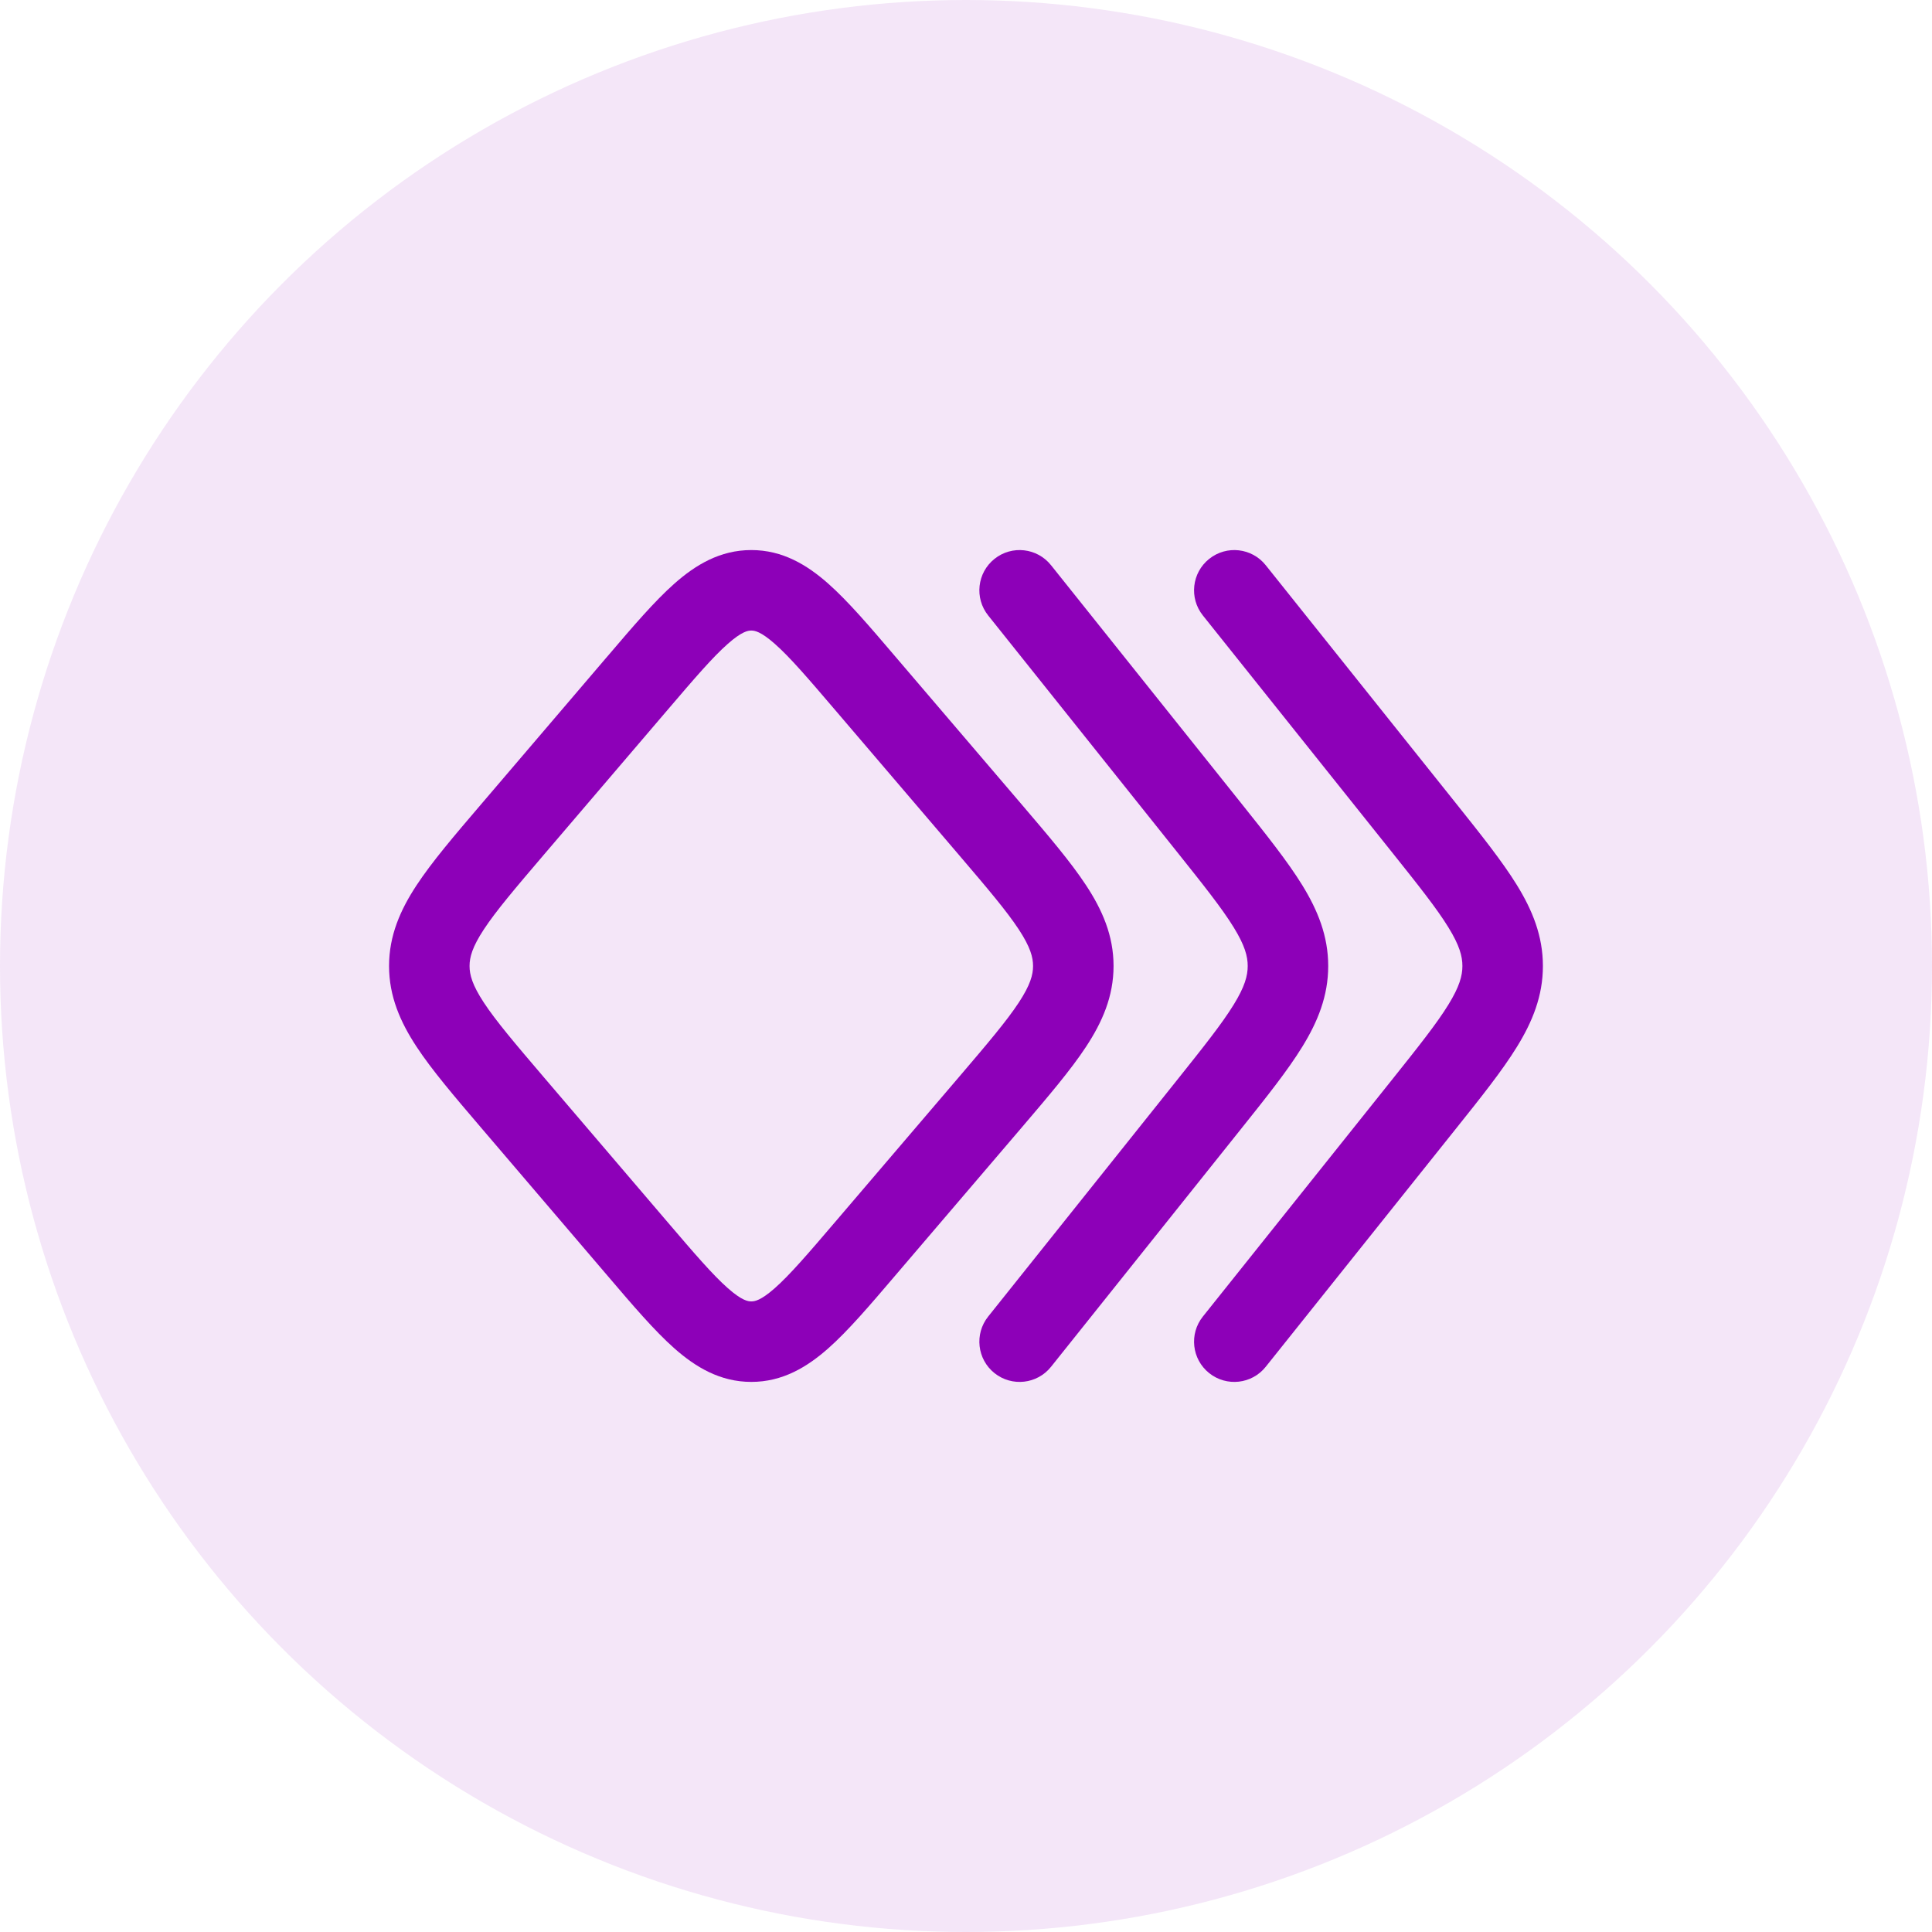 <svg width="48" height="48" viewBox="0 0 48 48" fill="none" xmlns="http://www.w3.org/2000/svg">
<circle cx="24" cy="24" r="24" fill="#8D00B8" fill-opacity="0.1"/>
<path fill-rule="evenodd" clip-rule="evenodd" d="M18.08 15.998C17.706 16.328 17.261 16.846 16.579 17.645L13.504 21.245C12.795 22.076 12.325 22.629 12.021 23.091C11.733 23.529 11.666 23.783 11.666 24C11.666 24.217 11.733 24.471 12.021 24.909C12.325 25.371 12.795 25.924 13.504 26.755L16.579 30.355C17.261 31.154 17.706 31.671 18.08 32.002C18.434 32.315 18.586 32.333 18.666 32.333C18.746 32.333 18.898 32.315 19.252 32.002C19.626 31.671 20.071 31.154 20.753 30.355L23.828 26.755C24.537 25.924 25.007 25.371 25.311 24.909C25.599 24.471 25.666 24.217 25.666 24C25.666 23.783 25.599 23.529 25.311 23.091C25.007 22.629 24.537 22.076 23.828 21.245L20.753 17.645C20.071 16.846 19.626 16.328 19.252 15.998C18.898 15.685 18.746 15.666 18.666 15.666C18.586 15.666 18.434 15.685 18.08 15.998ZM16.755 14.5C17.279 14.036 17.888 13.666 18.666 13.666C19.444 13.666 20.053 14.036 20.577 14.5C21.069 14.935 21.605 15.562 22.228 16.293L25.39 19.994C26.047 20.764 26.601 21.413 26.982 21.993C27.387 22.608 27.666 23.246 27.666 24C27.666 24.754 27.387 25.391 26.982 26.007C26.601 26.587 26.047 27.235 25.39 28.006L22.228 31.707C21.605 32.438 21.069 33.065 20.577 33.5C20.053 33.963 19.444 34.333 18.666 34.333C17.888 34.333 17.279 33.963 16.755 33.5C16.263 33.065 15.727 32.438 15.104 31.707L11.943 28.006C11.285 27.235 10.731 26.587 10.35 26.007C9.945 25.391 9.666 24.754 9.666 24C9.666 23.246 9.945 22.608 10.35 21.993C10.731 21.413 11.285 20.764 11.943 19.994L15.058 16.346C15.073 16.328 15.088 16.31 15.104 16.293C15.727 15.562 16.263 14.935 16.755 14.5Z" fill="#8D00B8"/>
<path fill-rule="evenodd" clip-rule="evenodd" d="M24.708 13.885C25.14 13.54 25.769 13.611 26.113 14.043L30.834 19.952C31.463 20.74 31.991 21.402 32.354 21.991C32.74 22.618 32.999 23.255 32.999 24C32.999 24.745 32.74 25.382 32.354 26.008C31.991 26.598 31.463 27.26 30.834 28.047L26.113 33.957C25.769 34.389 25.14 34.459 24.708 34.115C24.276 33.77 24.206 33.141 24.551 32.709L29.233 26.847C29.91 25.999 30.36 25.433 30.651 24.96C30.927 24.512 30.999 24.241 30.999 24C30.999 23.758 30.927 23.488 30.651 23.04C30.36 22.567 29.91 22.001 29.233 21.153L24.551 15.291C24.206 14.859 24.276 14.23 24.708 13.885Z" fill="#8D00B8"/>
<path fill-rule="evenodd" clip-rule="evenodd" d="M30.042 13.885C30.474 13.54 31.103 13.611 31.447 14.043L36.168 19.952C36.797 20.74 37.325 21.402 37.688 21.991C38.074 22.618 38.333 23.255 38.333 24C38.333 24.745 38.074 25.382 37.688 26.008C37.325 26.598 36.797 27.26 36.168 28.047L31.447 33.957C31.103 34.389 30.474 34.459 30.042 34.115C29.61 33.77 29.54 33.141 29.885 32.709L34.567 26.847C35.244 25.999 35.694 25.433 35.985 24.96C36.261 24.512 36.333 24.241 36.333 24C36.333 23.758 36.261 23.488 35.985 23.04C35.694 22.567 35.244 22.001 34.567 21.153L29.885 15.291C29.54 14.859 29.61 14.23 30.042 13.885Z" fill="#8D00B8"/>
</svg>
